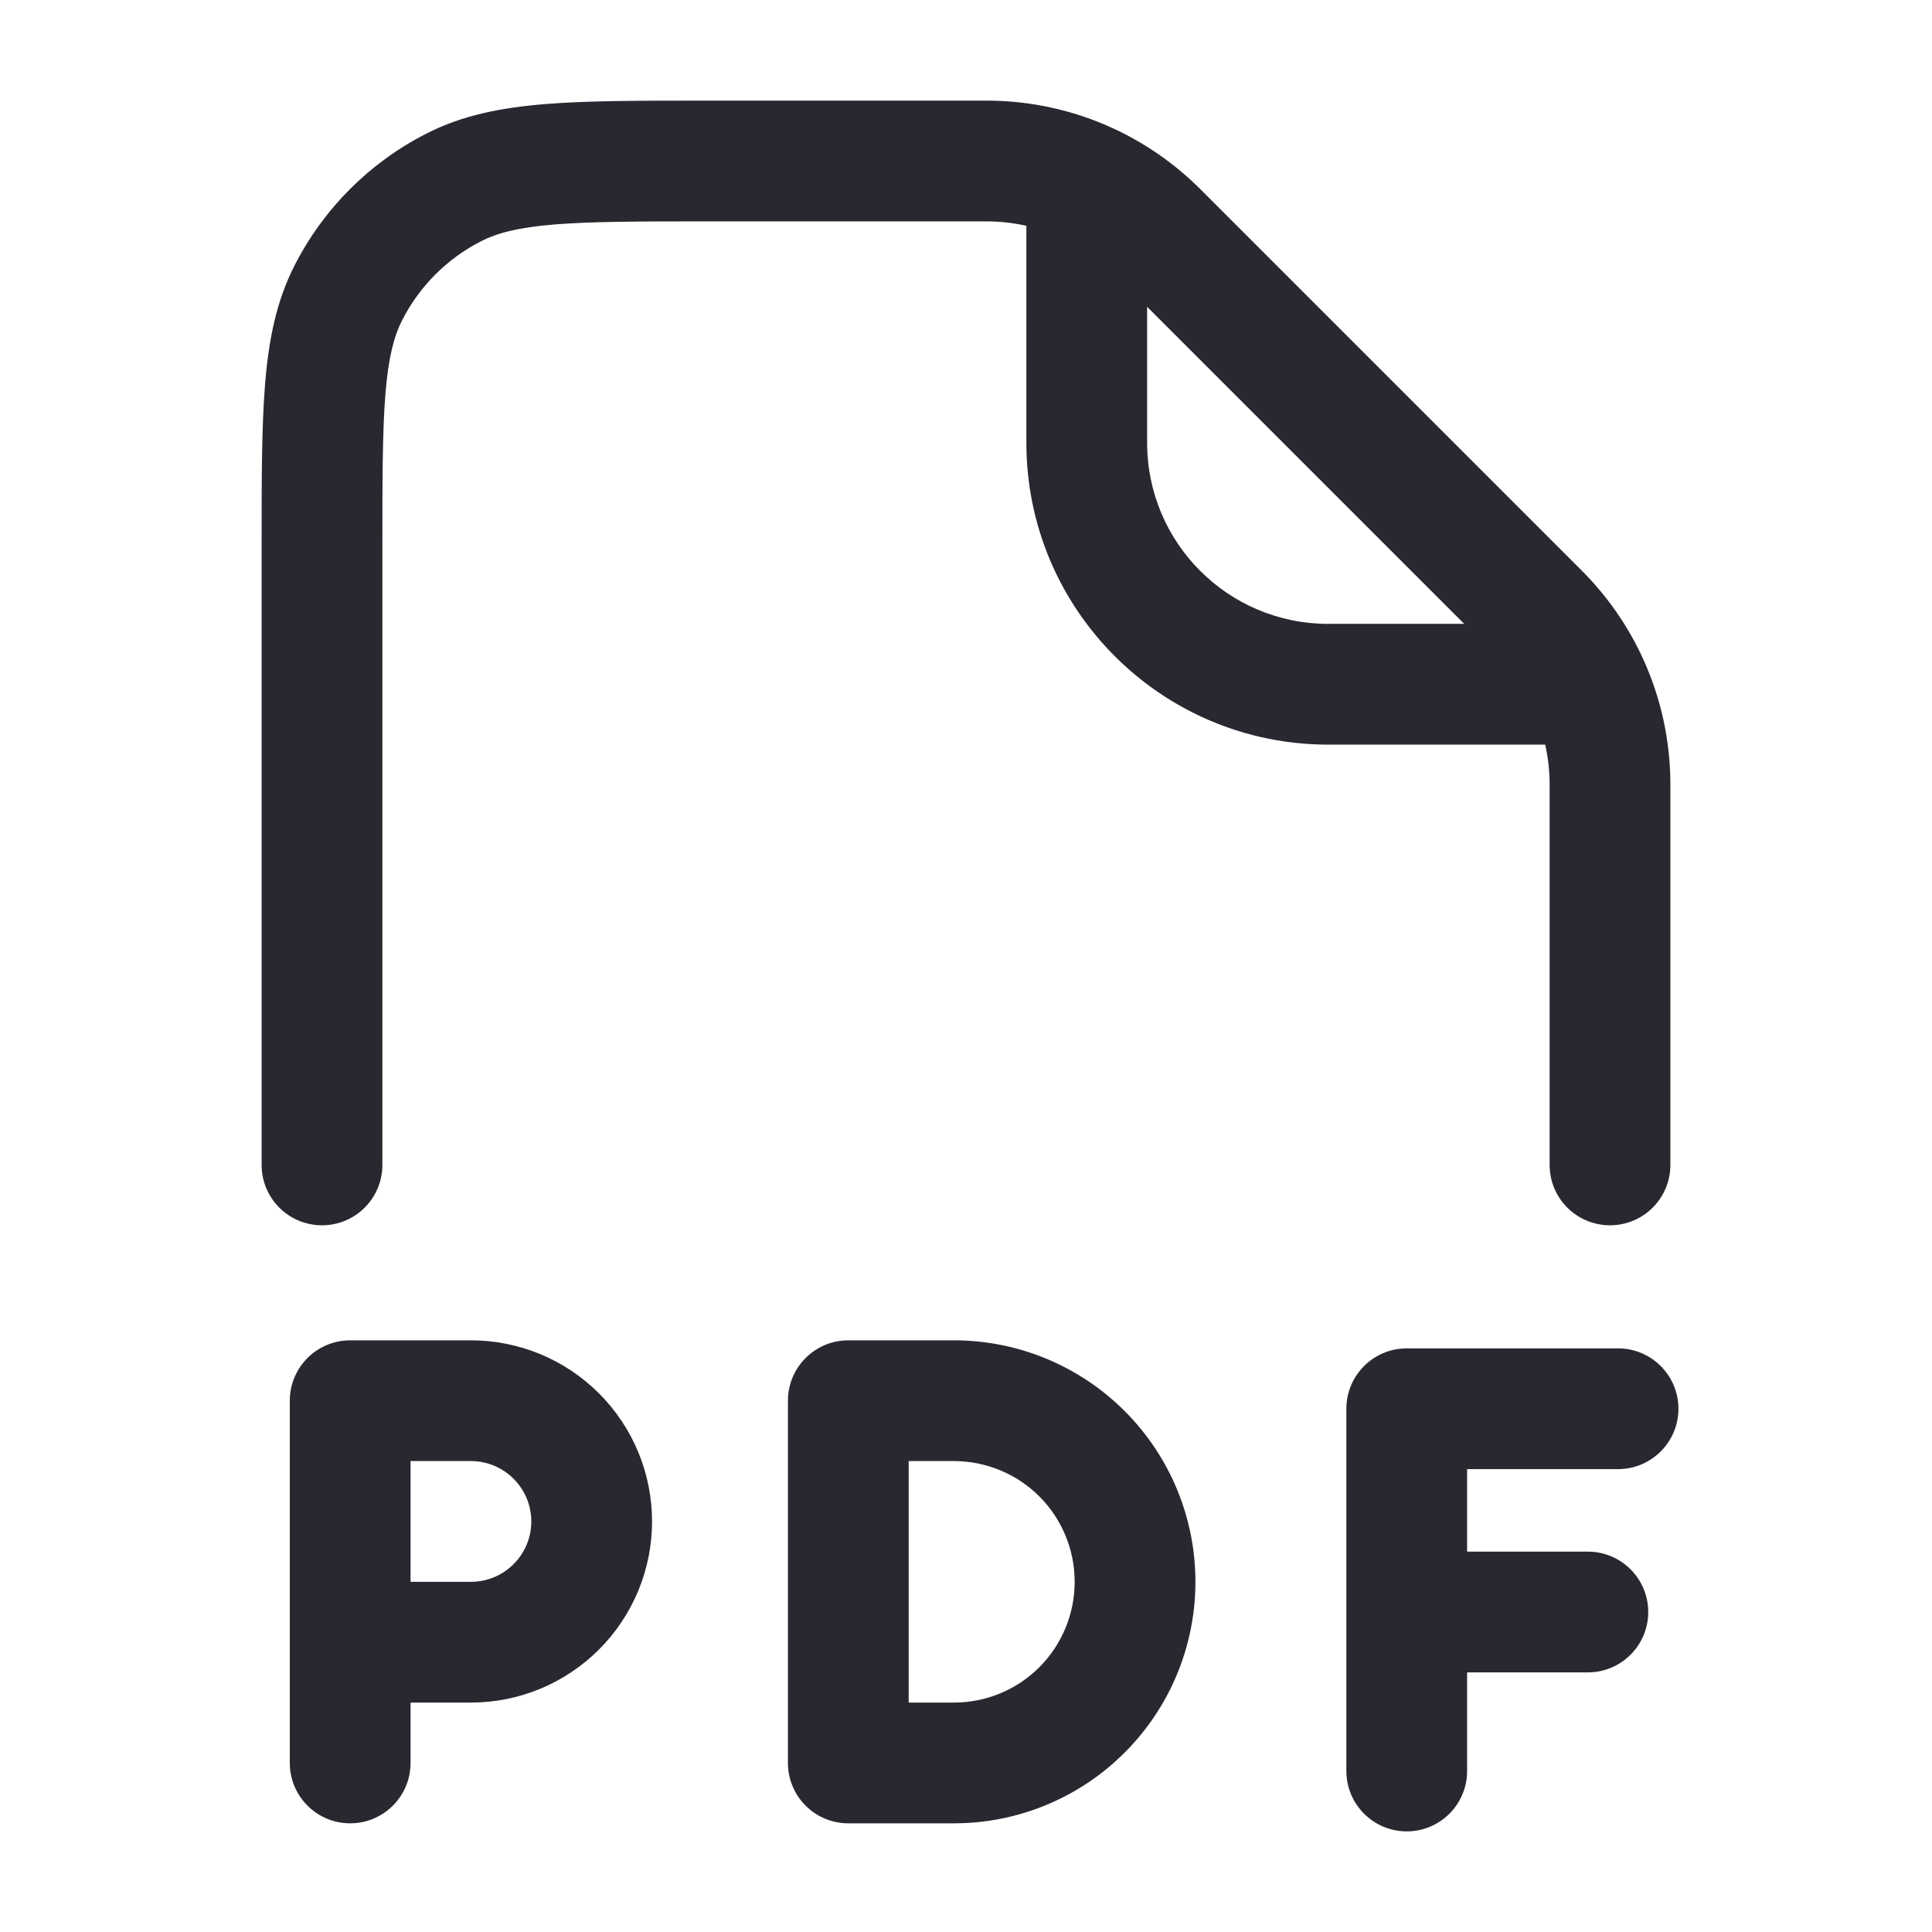 <?xml version="1.0" encoding="UTF-8"?> <svg xmlns="http://www.w3.org/2000/svg" width="24" height="24" viewBox="0 0 24 24"><path d="M3.6 17.4C3.6 16.986 3.936 16.65 4.35 16.65H5.85C6.447 16.65 7.019 16.887 7.441 17.309C7.863 17.731 8.1 18.303 8.1 18.9C8.1 19.497 7.863 20.069 7.441 20.491C7.019 20.913 6.447 21.15 5.85 21.15H5.1V21.9C5.1 22.314 4.764 22.65 4.35 22.65C3.936 22.65 3.6 22.314 3.6 21.9V17.4ZM5.1 19.65H5.85C6.049 19.65 6.24 19.571 6.38 19.43C6.521 19.29 6.6 19.099 6.6 18.9C6.6 18.701 6.521 18.51 6.38 18.37C6.24 18.229 6.049 18.15 5.85 18.15H5.1V19.65ZM9.788 17.4C9.788 16.986 10.123 16.65 10.538 16.65H11.85C12.646 16.65 13.409 16.966 13.971 17.529C14.534 18.091 14.85 18.854 14.85 19.65C14.85 20.446 14.534 21.209 13.971 21.771C13.409 22.334 12.646 22.65 11.85 22.65H10.538C10.123 22.65 9.788 22.314 9.788 21.9V17.4ZM11.288 18.15V21.15H11.85C12.248 21.15 12.63 20.992 12.911 20.711C13.192 20.429 13.35 20.048 13.35 19.65C13.35 19.252 13.192 18.87 12.911 18.589C12.63 18.308 12.248 18.15 11.85 18.15H11.288ZM16.725 17.5C16.725 17.086 17.061 16.75 17.475 16.75H20.1C20.514 16.75 20.85 17.086 20.85 17.5C20.85 17.914 20.514 18.25 20.1 18.25H18.225V19.275H19.725C20.139 19.275 20.475 19.611 20.475 20.025C20.475 20.439 20.139 20.775 19.725 20.775H18.225V22C18.225 22.414 17.889 22.75 17.475 22.75C17.061 22.75 16.725 22.414 16.725 22V17.5Z" fill="#282930"></path><path d="M8.768 1.25L12.257 1.25C12.798 1.25 13.328 1.367 13.811 1.587C14.216 1.771 14.588 2.028 14.909 2.348L19.652 7.091C19.972 7.412 20.229 7.784 20.413 8.189C20.633 8.672 20.75 9.202 20.75 9.743V14.471C20.75 14.886 20.414 15.221 20 15.221C19.586 15.221 19.25 14.886 19.25 14.471V9.743C19.25 9.576 19.231 9.41 19.195 9.25H16.5C14.429 9.25 12.75 7.571 12.75 5.5V2.805C12.589 2.769 12.424 2.75 12.257 2.75H8.8C7.948 2.75 7.353 2.751 6.891 2.788C6.437 2.825 6.176 2.895 5.979 2.995C5.555 3.211 5.211 3.555 4.995 3.979C4.895 4.176 4.825 4.437 4.788 4.891C4.751 5.353 4.75 5.948 4.75 6.8V14.471C4.75 14.886 4.414 15.221 4 15.221C3.586 15.221 3.25 14.886 3.25 14.471L3.25 6.768C3.25 5.955 3.25 5.299 3.293 4.769C3.338 4.222 3.432 3.742 3.659 3.298C4.018 2.592 4.592 2.018 5.298 1.659C5.742 1.432 6.222 1.338 6.769 1.293C7.299 1.25 7.955 1.25 8.768 1.25ZM14.25 3.811V5.5C14.25 6.743 15.257 7.75 16.5 7.75H18.189L14.25 3.811Z" fill="#282930"></path></svg> 